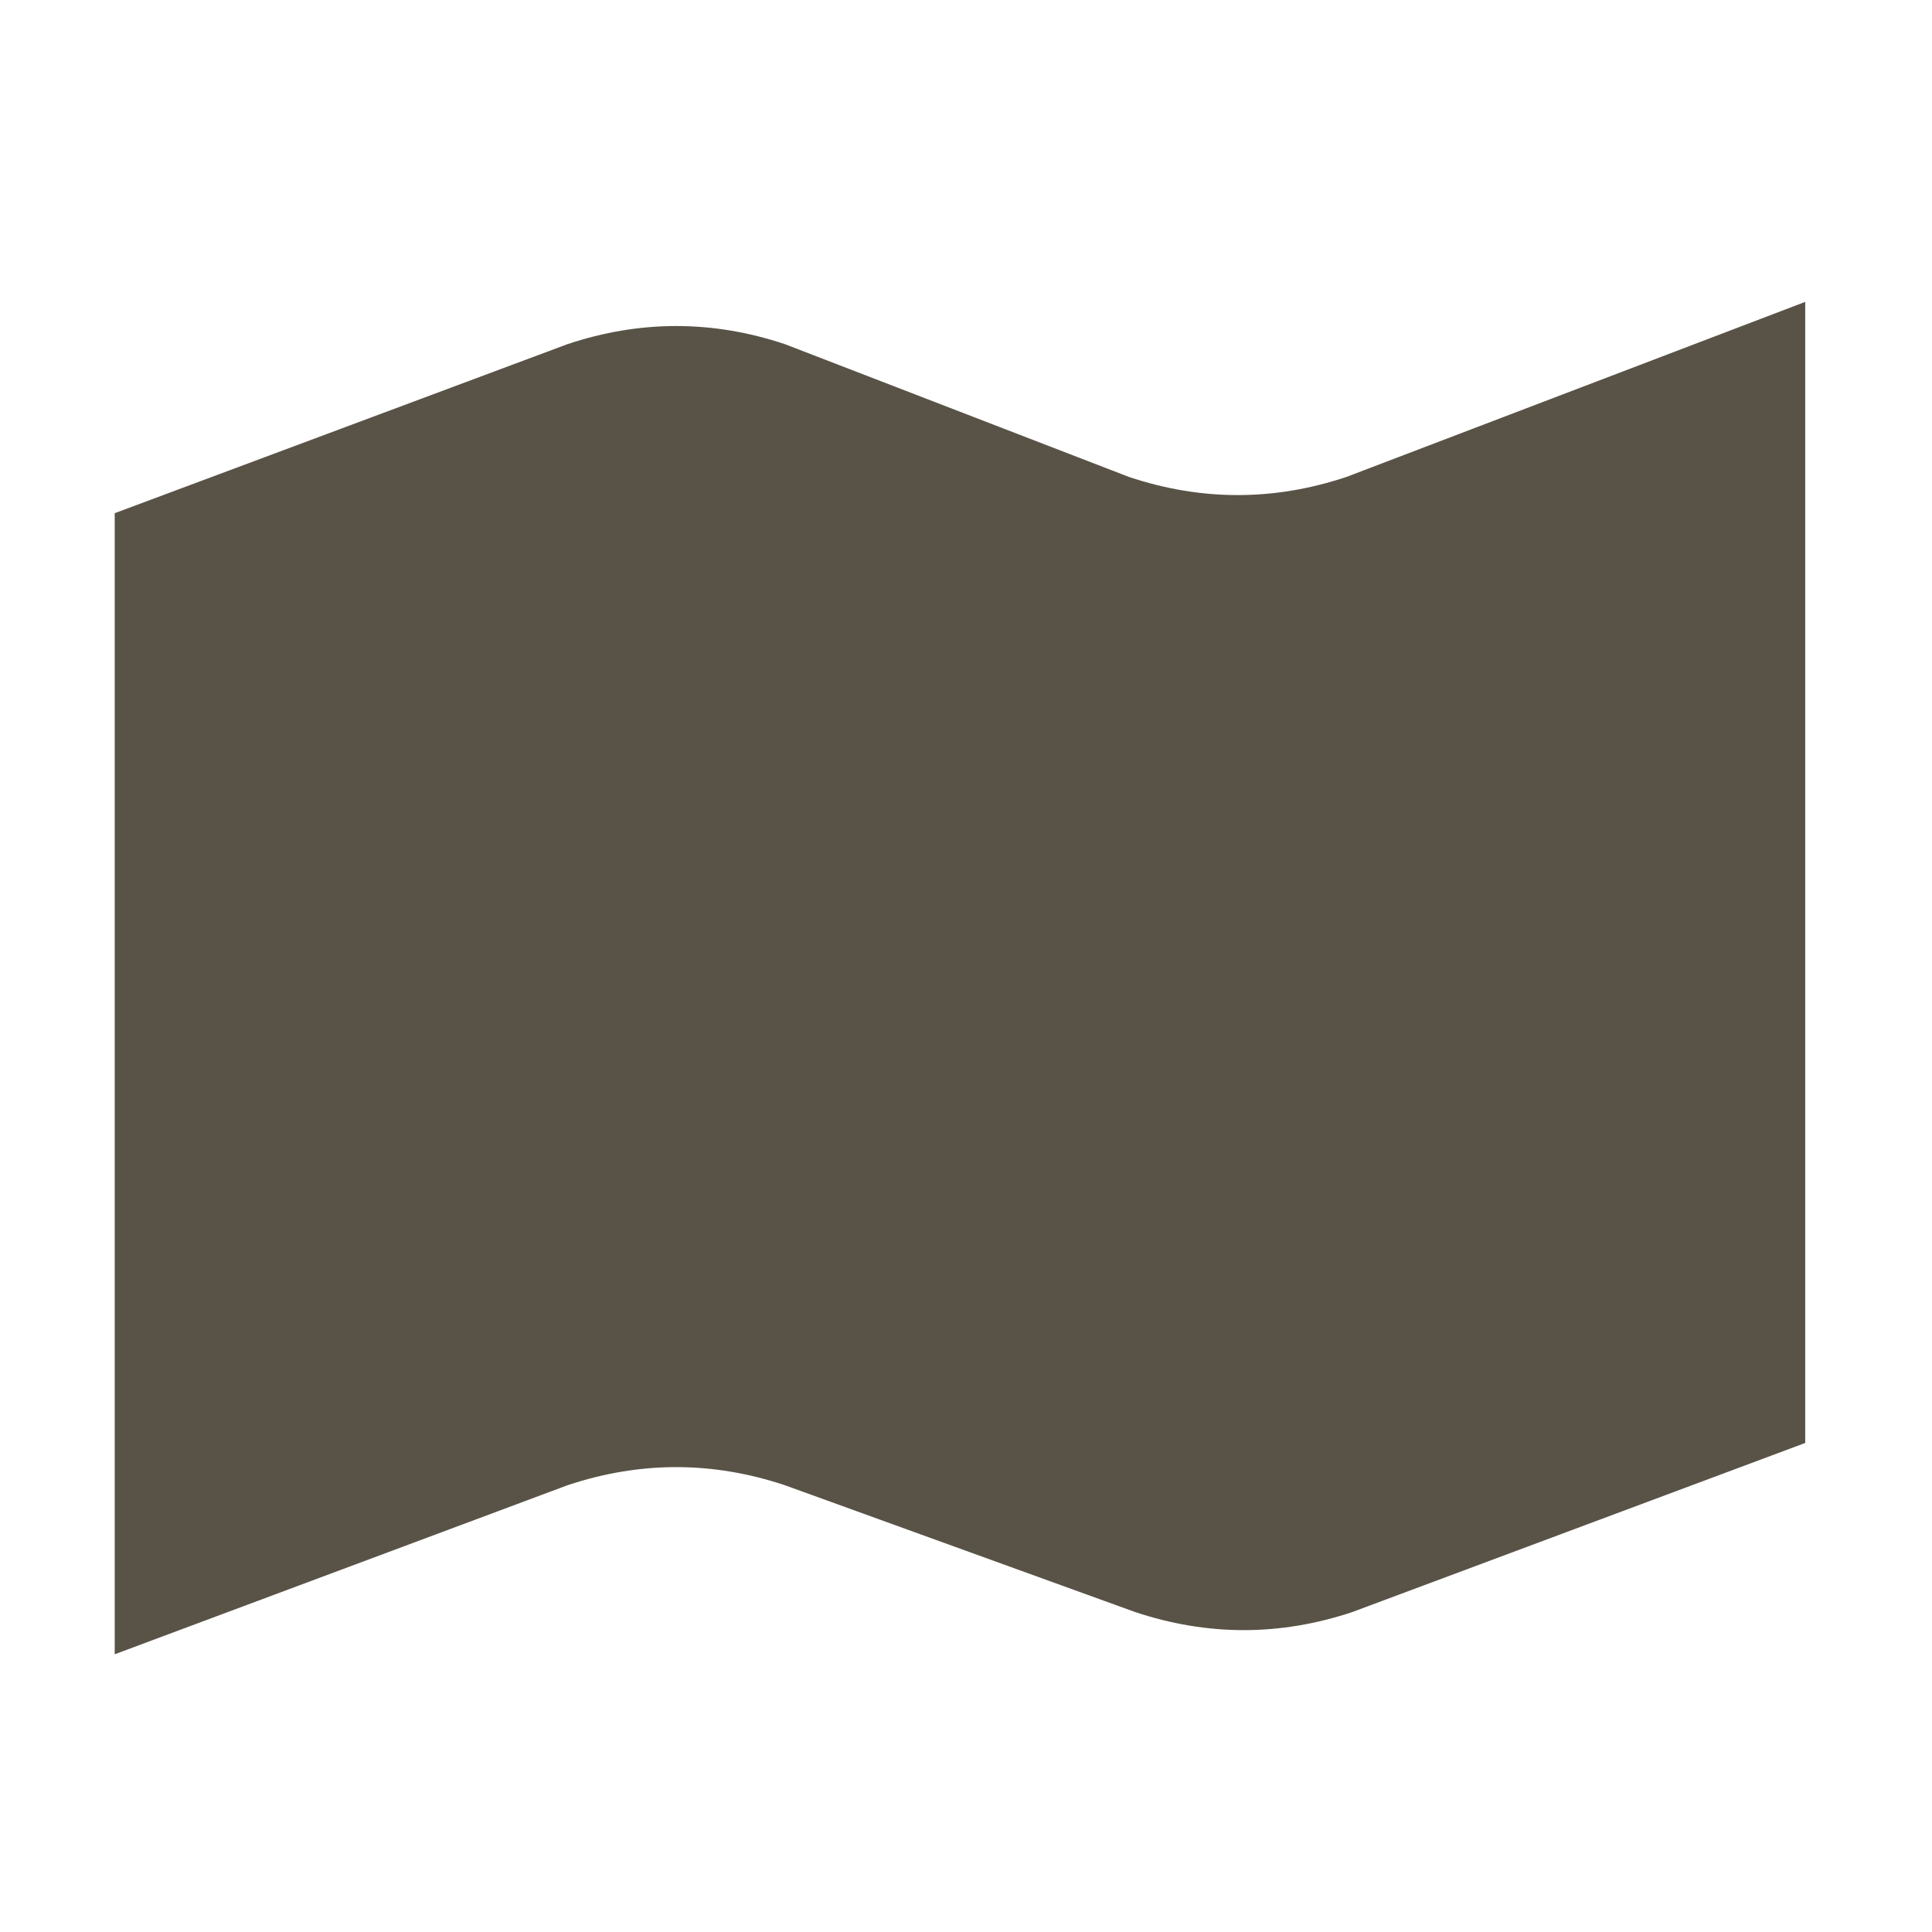 <?xml version="1.0" encoding="utf-8"?>
<!-- Generator: Adobe Illustrator 26.0.2, SVG Export Plug-In . SVG Version: 6.00 Build 0)  -->
<svg version="1.1" id="Layer_1" xmlns="http://www.w3.org/2000/svg" xmlns:xlink="http://www.w3.org/1999/xlink" x="0px" y="0px"
	 viewBox="0 0 32 32" style="enable-background:new 0 0 32 32;" xml:space="preserve">
<style type="text/css">
	.st0{fill:#595347;}
</style>
<path class="st0" d="M29.9,5v18.9l-7.5,2.8c-1.2,0.4-2.4,0.4-3.6,0L13,24.6c-1.2-0.4-2.4-0.4-3.6,0l-7.5,2.8V8.5l7.5-2.8
	c1.2-0.4,2.4-0.4,3.6,0l5.7,2.2c1.2,0.4,2.4,0.4,3.6,0L29.9,5z"/>
</svg>
